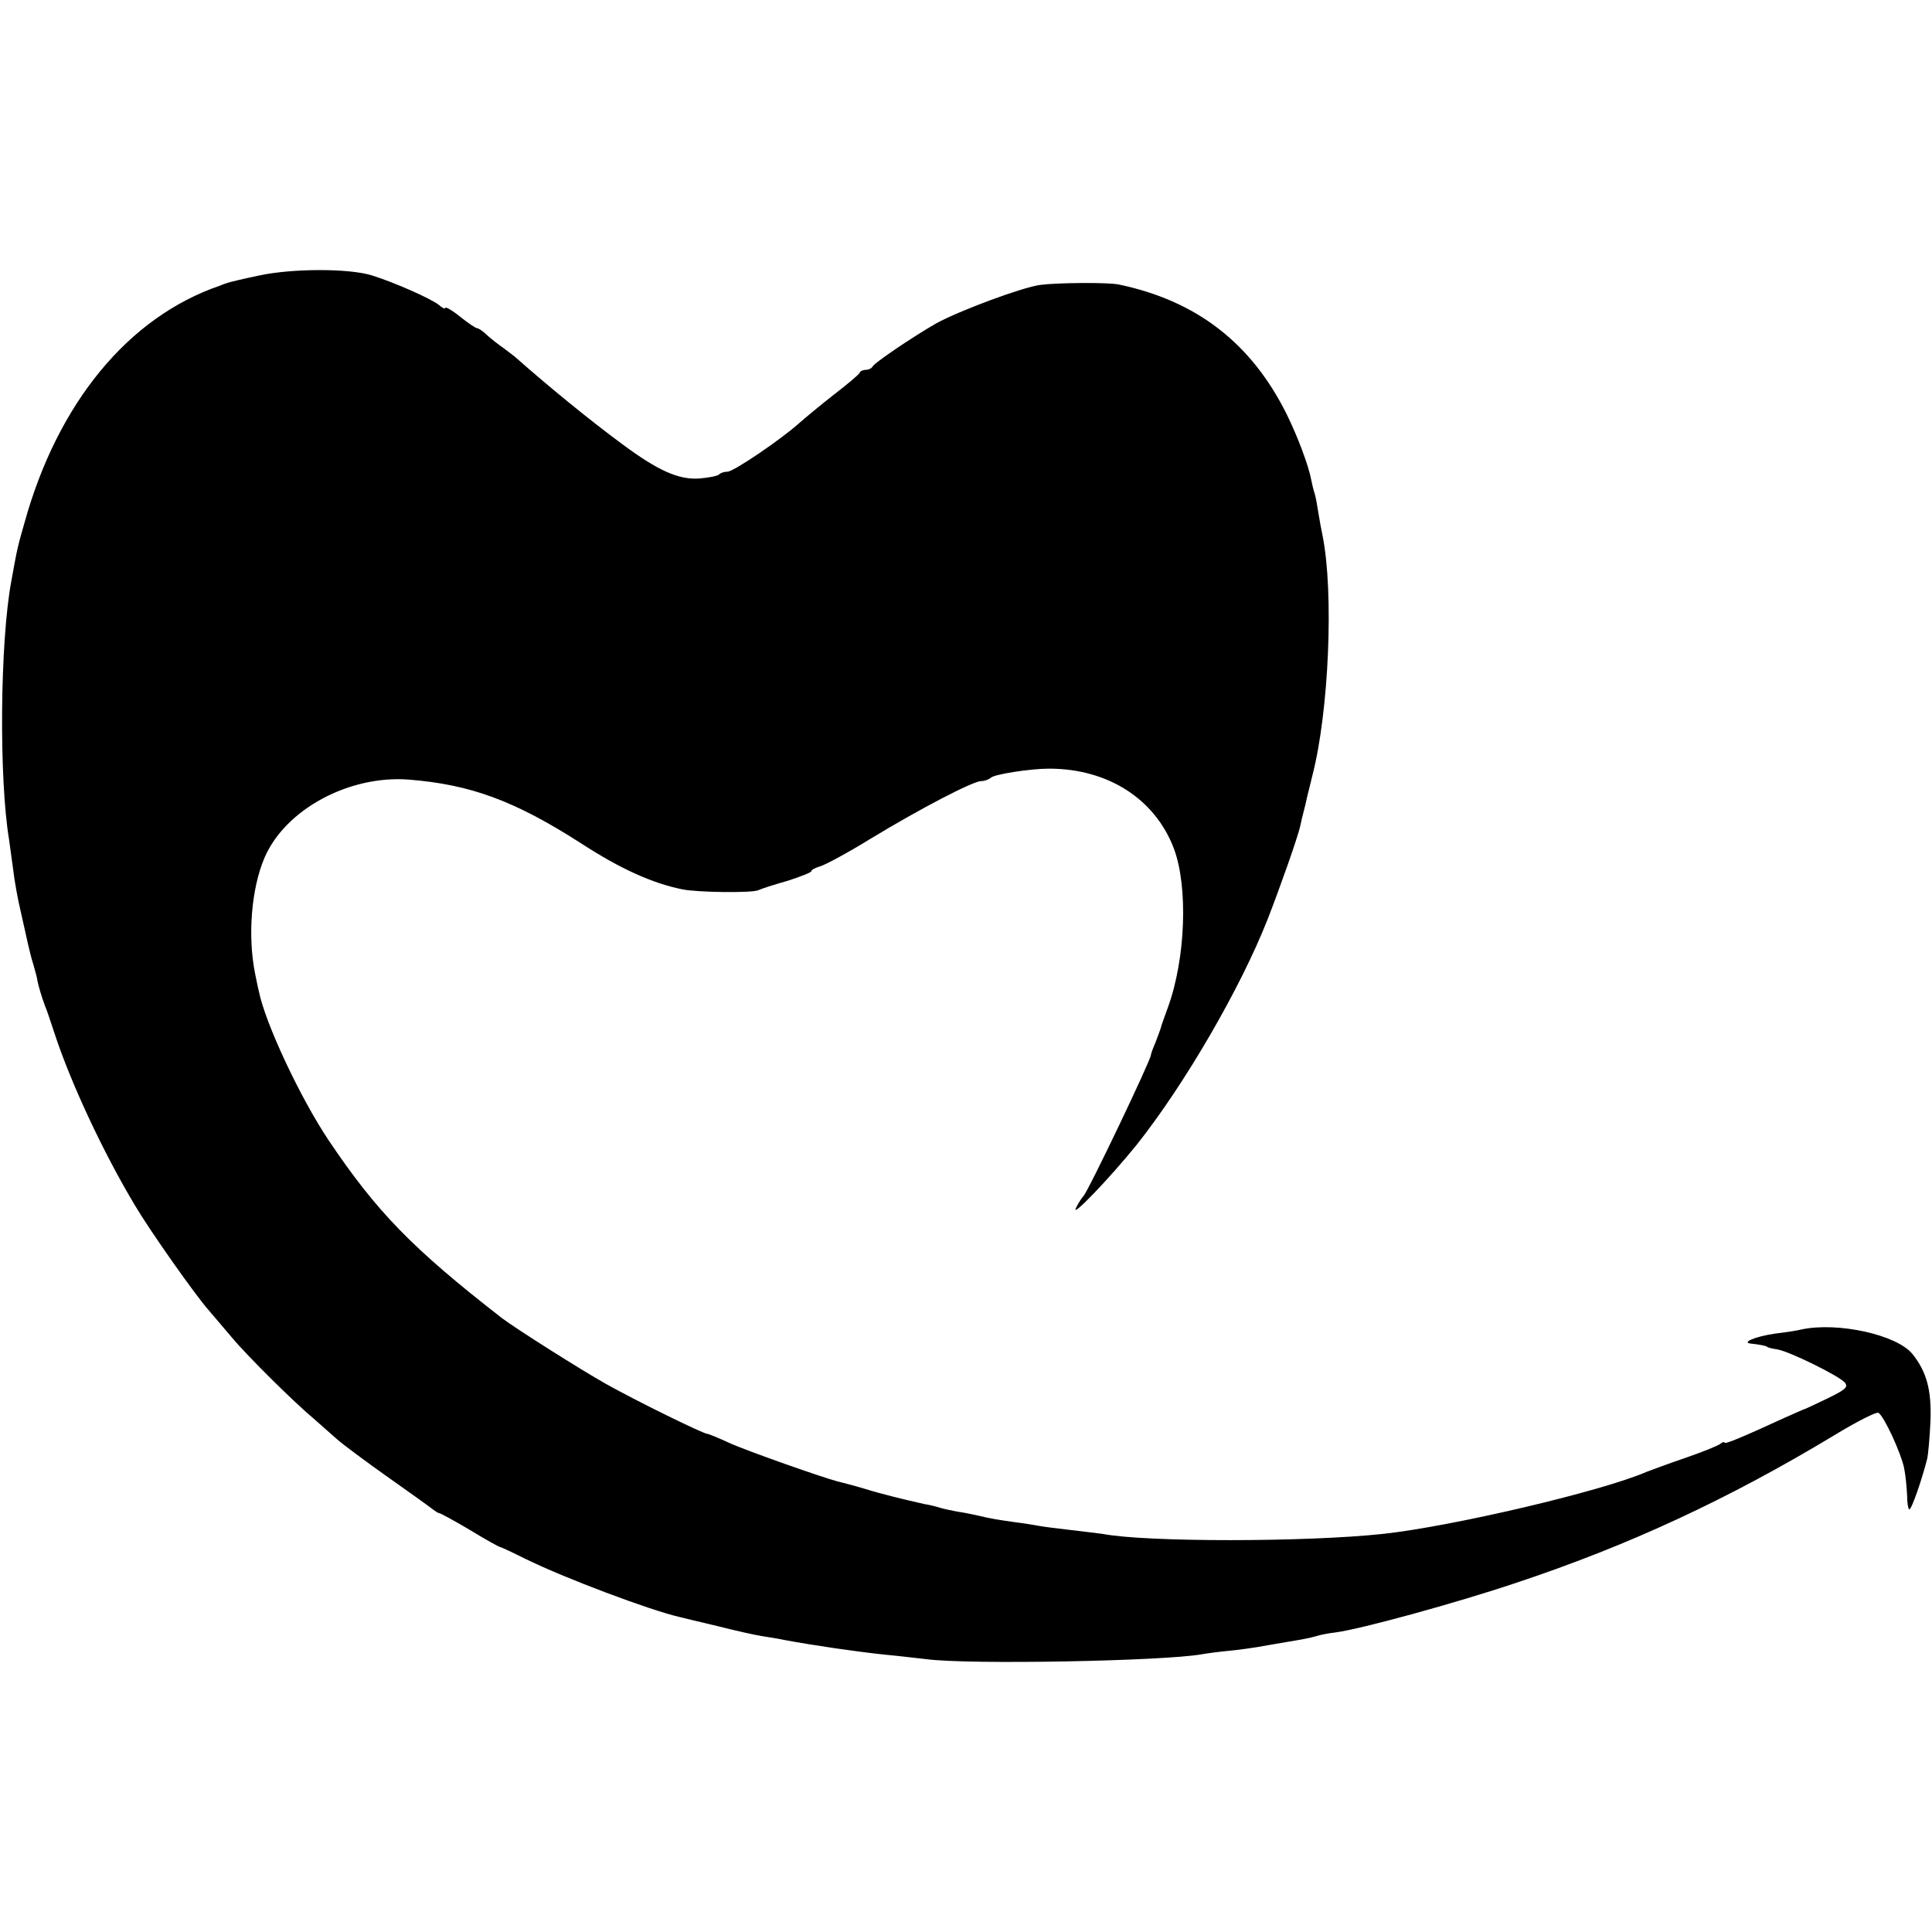 <?xml version="1.0" standalone="no"?>
<!DOCTYPE svg PUBLIC "-//W3C//DTD SVG 20010904//EN"
 "http://www.w3.org/TR/2001/REC-SVG-20010904/DTD/svg10.dtd">
<svg version="1.0" xmlns="http://www.w3.org/2000/svg"
 width="512pt" height="512pt" viewBox="0 0 512 512"
 preserveAspectRatio="xMidYMid meet">
<g transform="translate(0,512) scale(0.1,-0.1)"
fill="#000000" stroke="none">
<path d="M687 4390 c-43 -9 -80 -18 -82 -19 -3 -1 -13 -4 -22 -8 -243 -83
-430 -311 -518 -628 -18 -63 -19 -66 -35 -155 -30 -161 -33 -522 -6 -685 2
-16 7 -52 11 -80 3 -27 12 -78 20 -111 8 -34 16 -73 19 -85 3 -13 9 -39 15
-57 5 -18 10 -36 10 -40 2 -12 12 -46 20 -67 5 -11 16 -45 26 -75 43 -131 129
-315 213 -455 39 -66 158 -235 194 -276 13 -15 41 -48 63 -74 39 -47 165 -172
218 -216 15 -13 42 -37 60 -53 17 -15 79 -61 137 -102 58 -41 110 -78 117 -84
7 -5 14 -10 17 -10 3 0 40 -20 82 -45 41 -25 77 -45 80 -45 2 0 32 -14 66 -31
106 -52 330 -136 408 -154 8 -2 53 -13 100 -24 47 -12 101 -24 120 -27 19 -3
45 -7 58 -10 81 -15 191 -31 267 -39 33 -3 83 -9 110 -12 114 -15 629 -5 730
13 17 3 48 7 70 9 22 2 69 8 105 15 36 6 75 13 88 15 12 2 30 6 40 9 9 3 33 8
52 10 67 9 316 77 477 131 301 100 565 223 845 392 59 36 111 62 116 59 15 -9
60 -107 68 -146 4 -19 7 -52 8 -72 0 -21 3 -38 6 -38 6 0 33 78 47 133 3 12 7
58 9 102 3 80 -10 130 -48 177 -42 51 -197 85 -293 65 -11 -3 -43 -8 -70 -11
-55 -8 -94 -25 -62 -27 18 -2 35 -5 40 -8 1 -2 13 -5 27 -7 34 -6 165 -71 179
-88 10 -12 1 -19 -46 -42 -32 -15 -60 -29 -63 -29 -3 -1 -25 -11 -50 -22 -124
-57 -160 -71 -160 -66 0 3 -6 1 -12 -4 -7 -5 -49 -22 -93 -37 -44 -15 -89 -32
-100 -36 -119 -52 -516 -145 -700 -165 -205 -22 -630 -22 -743 0 -9 1 -46 6
-82 10 -36 4 -74 9 -85 11 -11 2 -40 7 -65 10 -49 7 -62 9 -100 18 -14 3 -37
8 -53 10 -15 3 -35 7 -45 10 -9 3 -28 8 -42 10 -57 13 -108 25 -160 41 -30 9
-62 17 -70 19 -39 10 -241 81 -287 102 -28 13 -55 24 -58 24 -11 0 -192 89
-270 133 -66 37 -241 148 -275 174 -238 185 -332 282 -459 471 -75 112 -168
310 -185 395 -2 7 -6 28 -10 47 -20 100 -10 225 25 307 55 128 224 219 382
207 164 -13 281 -56 457 -169 103 -67 189 -106 269 -122 40 -8 184 -10 201 -2
8 4 43 15 78 25 34 11 62 22 62 25 0 4 10 9 23 13 12 3 72 35 132 72 135 82
274 154 295 154 9 0 20 4 26 9 9 9 104 24 154 24 156 0 281 -80 331 -212 38
-102 31 -292 -16 -421 -9 -25 -18 -49 -19 -55 -2 -5 -8 -23 -14 -38 -7 -16
-12 -30 -12 -33 0 -13 -168 -365 -179 -374 -3 -3 -12 -16 -19 -30 -18 -34 90
79 161 167 126 159 274 413 346 596 31 79 81 220 87 249 2 10 6 27 9 38 3 11
7 28 9 38 2 9 9 35 14 57 44 170 57 486 27 635 -3 14 -8 41 -11 60 -3 19 -7
43 -10 52 -3 9 -7 25 -9 36 -7 38 -36 115 -65 174 -94 189 -239 301 -445 344
-28 6 -162 5 -208 -1 -47 -6 -214 -68 -276 -102 -61 -35 -165 -105 -169 -115
-2 -4 -10 -8 -17 -8 -7 0 -15 -3 -17 -8 -1 -4 -32 -30 -67 -57 -36 -28 -78
-63 -95 -78 -47 -42 -172 -127 -188 -127 -8 0 -18 -3 -22 -7 -3 -4 -27 -9 -52
-11 -55 -4 -110 20 -209 94 -84 62 -194 152 -281 229 -7 5 -24 19 -40 30 -15
11 -33 26 -40 33 -7 6 -16 12 -19 12 -4 0 -25 14 -46 31 -21 17 -39 27 -39 23
0 -4 -8 0 -17 8 -20 16 -116 59 -177 78 -60 19 -210 19 -299 0z"/>
</g>
</svg>
